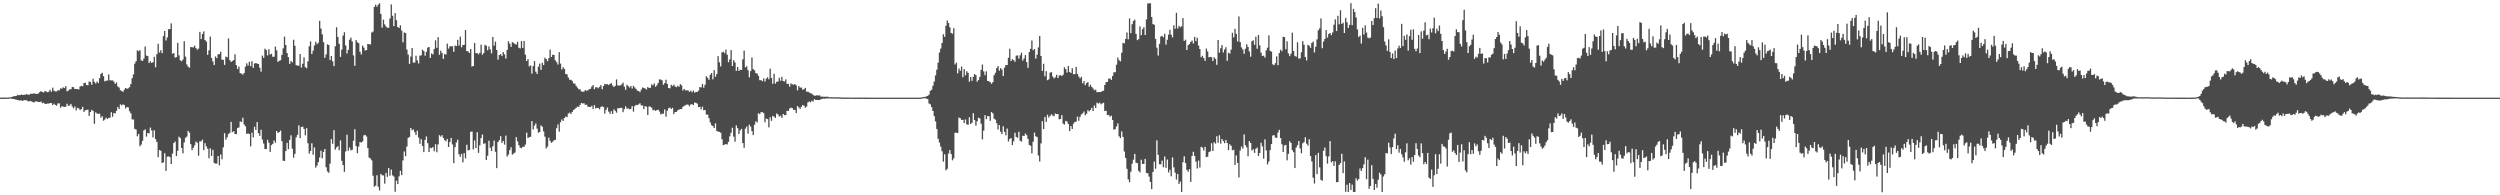<?xml version="1.0" encoding="UTF-8"?>
<svg xmlns="http://www.w3.org/2000/svg" width="1920" height="150">
  <path d="M0 74.988h1v1.000H0zM1 74.982h1v1.000H1zM2 74.973h1v1.000H2zM3 74.915h1v1.000H3zM4 74.909h1v1.000H4zM5 74.942h1v1.000H5zM6 74.871h1v1.000H6zM7 74.730h1v1.000H7zM8 74.685h1v1.012H8zM9 74.269h1v1.696H9zM10 74.001h1v1.996H10zM11 73.806h1v2.469H11zM12 73.685h1v2.862H12zM13 72.787h1v4.037H13zM14 73.197h1v3.906H14zM15 72.951h1v4.255H15zM16 72.570h1v4.547H16zM17 72.983h1v4.585H17zM18 72.744h1v4.073H18zM19 72.727h1v4.317H19zM20 72.304h1v4.726H20zM21 72.685h1v5.155H21zM22 72.780h1v5.043H22zM23 71.921h1v5.618H23zM24 72.105h1v5.900H24zM25 71.847h1v6.742H25zM26 71.711h1v6.836H26zM27 72.068h1v5.662H27zM28 72.127h1v5.945H28zM29 71.719h1v6.588H29zM30 70.741h1v7.665H30zM31 69.972h1v7.994H31zM32 70.669h1v8.585H32zM33 71.061h1v7.786H33zM34 69.773h1v10.001H34zM35 70.387h1v9.440H35zM36 70.812h1v8.707H36zM37 70.403h1v9.166H37zM38 68.918h1v10.187H38zM39 70.443h1v8.755H39zM40 67.332h1v13.381H40zM41 69.610h1v10.054H41zM42 70.250h1v10.355H42zM43 70.213h1v10.935H43zM44 69.288h1v10.190H44zM45 69.483h1v9.869H45zM46 67.881h1v14.883H46zM47 68.086h1v13.490H47zM48 67.056h1v14.863H48zM49 67.627h1v14.483H49zM50 66.133h1v15.827H50zM51 70.121h1v9.547H51zM52 69.490h1v11.765H52zM53 68.638h1v12.353H53zM54 68.516h1v11.259H54zM55 66.700h1v15.121H55zM56 67.015h1v16.249H56zM57 68.417h1v13.360H57zM58 68.350h1v16.490H58zM59 68.359h1v14.473H59zM60 68.736h1v14.537H60zM61 66.391h1v18.121H61zM62 65.932h1v17.855H62zM63 66.228h1v15.833H63zM64 63.811h1v22.091H64zM65 63.595h1v21.151H65zM66 65.356h1v19.043H66zM67 65.471h1v18.763H67zM68 62.568h1v26.412H68zM69 63.012h1v23.060H69zM70 65.122h1v19.183H70zM71 60.481h1v24.782H71zM72 62.851h1v32.219H72zM73 64.174h1v22.149H73zM74 62.608h1v24.547H74zM75 63.796h1v23.637H75zM76 59.989h1v27.333H76zM77 56.727h1v33.633H77zM78 55.860h1v33.398H78zM79 58.520h1v34.140H79zM80 62.481h1v29.382H80zM81 62.013h1v28.331H81zM82 61.847h1v29.571H82zM83 57.114h1v33.440H83zM84 61.648h1v28.705H84zM85 61.766h1v24.414H85zM86 61.747h1v27.886H86zM87 62.722h1v24.052H87zM88 64.452h1v22.678H88zM89 63.355h1v21.740H89zM90 66.376h1v15.852H90zM91 67.214h1v16.487H91zM92 69.264h1v10.850H92zM93 70.015h1v10.934H93zM94 70.512h1v9.616H94zM95 68.795h1v11.909H95zM96 67.607h1v15.661H96zM97 68.226h1v13.967H97zM98 67.768h1v14.706H98zM99 66.895h1v18.542H99zM100 64.579h1v22.520H100zM101 60.040h1v31.645H101zM102 57.159h1v34.650H102zM103 48.856h1v50.138H103zM104 47.019h1v52.440H104zM105 38.680h1v65.997H105zM106 39.358h1v63.486H106zM107 38.516h1v73.792H107zM108 46.399h1v64.598H108zM109 46.809h1v61.350H109zM110 44.946h1v55.267H110zM111 35.709h1v63.600H111zM112 42.711h1v62.191H112zM113 43.080h1v59.088H113zM114 48.415h1v54.057H114zM115 47.069h1v50.930H115zM116 48.345h1v51.855H116zM117 47.809h1v57.703H117zM118 43.633h1v56.398H118zM119 51.662h1v55.209H119zM120 41.602h1v67.391H120zM121 33.603h1v87.115H121zM122 40.361h1v74.888H122zM123 38.561h1v77.258H123zM124 40.816h1v84.414H124zM125 27.747h1v96.932H125zM126 23.803h1v93.847H126zM127 31.054h1v100.236H127zM128 28.786h1v91.547H128zM129 22.486h1v97.569H129zM130 22.256h1v98.439H130zM131 17.970h1v108.004H131zM132 41.262h1v76.719H132zM133 40.750h1v69.103H133zM134 44.248h1v64.476H134zM135 43.893h1v75.948H135zM136 32.864h1v82.913H136zM137 42.556h1v62.386H137zM138 46.351h1v59.740H138zM139 47.067h1v66.580H139zM140 45.737h1v72.088H140zM141 31.634h1v77.757H141zM142 43.457h1v62.368H142zM143 49.438h1v55.496H143zM144 51.145h1v49.423H144zM145 51.993h1v49.907H145zM146 36.140h1v74.536H146zM147 36.224h1v79.032H147zM148 36.411h1v77.097H148zM149 35.022h1v76.650H149zM150 36.909h1v71.866H150zM151 38.177h1v71.497H151zM152 37.312h1v82.273H152zM153 24.456h1v84.087H153zM154 29.993h1v78.554H154zM155 26.049h1v81.217H155zM156 24.128h1v91.201H156zM157 30.751h1v79.208H157zM158 31.898h1v80.550H158zM159 42.119h1v72.099H159zM160 38.643h1v82.892H160zM161 28.065h1v85.858H161zM162 44.448h1v75.337H162zM163 47.141h1v67.958H163zM164 49.996h1v75.073H164zM165 43.344h1v82.371H165zM166 44.643h1v81.021H166zM167 41.801h1v78.031H167zM168 41.540h1v85.456H168zM169 39.730h1v78.889H169zM170 45.780h1v76.547H170zM171 45.981h1v67.160H171zM172 49.806h1v52.515H172zM173 43.450h1v63.848H173zM174 44.042h1v61.357H174zM175 29.474h1v73.378H175zM176 46.188h1v55.836H176zM177 47.540h1v46.077H177zM178 46.908h1v54.639H178zM179 46.144h1v54.577H179zM180 41.739h1v61.099H180zM181 50.016h1v53.073H181zM182 52.897h1v45.464H182zM183 51.124h1v46.699H183zM184 56.148h1v37.099H184zM185 56.503h1v37.134H185zM186 57.365h1v33.070H186zM187 56.069h1v39.510H187zM188 51.210h1v45.820H188zM189 48.636h1v54.299H189zM190 50.387h1v52.029H190zM191 47.410h1v55.568H191zM192 50.800h1v61.636H192zM193 47.069h1v54.844H193zM194 52.161h1v53.358H194zM195 48.770h1v48.538H195zM196 48.442h1v51.423H196zM197 48.857h1v44.934H197zM198 49.159h1v53.137H198zM199 52.021h1v52.318H199zM200 55.042h1v44.573H200zM201 42.698h1v64.528H201zM202 44.328h1v65.929H202zM203 37.358h1v77.057H203zM204 38.448h1v76.058H204zM205 42.621h1v64.791H205zM206 37.826h1v71.757H206zM207 41.875h1v74.815H207zM208 41.264h1v70.139H208zM209 43.583h1v66.891H209zM210 43.561h1v64.313H210zM211 35.794h1v73.846H211zM212 38.682h1v61.945H212zM213 47.530h1v54.681H213zM214 46.655h1v54.751H214zM215 46.268h1v54.031H215zM216 42.139h1v66.291H216zM217 37.121h1v86.288H217zM218 28.133h1v95.529H218zM219 34.567h1v81.453H219zM220 40.750h1v68.903H220zM221 43.908h1v70.687H221zM222 49.032h1v58.430H222zM223 46.812h1v57.128H223zM224 47.901h1v66.267H224zM225 30.493h1v90.614H225zM226 35.178h1v82.974H226zM227 49.957h1v55.498H227zM228 50.443h1v53.102H228zM229 50.458h1v45.806H229zM230 41.511h1v64.551H230zM231 51.877h1v45.673H231zM232 48.992h1v48.310H232zM233 44.048h1v54.942H233zM234 51.534h1v52.417H234zM235 52.410h1v46.051H235zM236 47.102h1v62.928H236zM237 35.575h1v82.369H237zM238 31.797h1v84.172H238zM239 41.467h1v68.580H239zM240 38.900h1v79.957H240zM241 34.905h1v78.316H241zM242 32.077h1v96.622H242zM243 33.940h1v93.212H243zM244 32.745h1v91.769H244zM245 15.976h1v105.026H245zM246 21.906h1v93.815H246zM247 26.373h1v95.241H247zM248 32.389h1v84.302H248zM249 44.416h1v70.021H249zM250 41.730h1v86.727H250zM251 34.025h1v97.667H251zM252 34.537h1v98.178H252zM253 46.148h1v79.532H253zM254 42.977h1v63.875H254zM255 47.047h1v63.381H255zM256 50.768h1v49.211H256zM257 35.605h1v79.295H257zM258 20.954h1v92.226H258zM259 28.369h1v83.855H259zM260 33.643h1v81.759H260zM261 43.689h1v64.190H261zM262 38.081h1v85.430H262zM263 27.356h1v99.399H263zM264 24.710h1v107.288H264zM265 34.978h1v81.338H265zM266 41.024h1v62.429H266zM267 38.261h1v77.487H267zM268 30.497h1v82.860H268zM269 28.900h1v86.581H269zM270 31.809h1v83.247H270zM271 42.521h1v65.556H271zM272 50.536h1v48.703H272zM273 30.741h1v81.443H273zM274 32.480h1v85.159H274zM275 33.229h1v79.303H275zM276 39.753h1v69.293H276zM277 41.810h1v67.717H277zM278 35.027h1v73.542H278zM279 36.619h1v67.323H279zM280 38.813h1v64.762H280zM281 38.466h1v66.388H281zM282 33.815h1v79.932H282zM283 33.978h1v87.040H283zM284 34.120h1v87.659H284zM285 24.999h1v98.118H285zM286 24.212h1v110.742H286zM287 5.324h1v138.031H287zM288 3.643h1v138.926H288zM289 5.161h1v129.458H289zM290 3.621h1v139.801H290zM291 2.503h1v143.798H291zM292 10.702h1v122.878H292zM293 21.204h1v113.378H293zM294 15.123h1v119.621H294zM295 18.743h1v122.315H295zM296 20.304h1v112.479H296zM297 21.276h1v114.483H297zM298 21.309h1v107.789H298zM299 14.257h1v120.668H299zM300 3.391h1v126.884H300zM301 12.121h1v122.591H301zM302 20.028h1v115.564H302zM303 10.080h1v137.156H303zM304 15.564h1v123.180H304zM305 20.754h1v120.628H305zM306 21.515h1v113.962H306zM307 19.389h1v111.849H307zM308 23.466h1v111.039H308zM309 32.498h1v90.669H309zM310 24.923h1v91.403H310zM311 25.384h1v94.564H311zM312 38.008h1v74.505H312zM313 41.929h1v63.995H313zM314 49.064h1v56.045H314zM315 43.491h1v54.830H315zM316 36.855h1v63.192H316zM317 48.056h1v51.396H317zM318 48.097h1v53.426H318zM319 42.810h1v60.923H319zM320 46.407h1v53.950H320zM321 48.750h1v56.800H321zM322 42.739h1v67.710H322zM323 42.431h1v64.489H323zM324 38.152h1v73.871H324zM325 39.258h1v77.595H325zM326 42.751h1v64.735H326zM327 39.744h1v65.068H327zM328 36.536h1v73.450H328zM329 36.073h1v80.685H329zM330 44.457h1v69.006H330zM331 41.056h1v72.780H331zM332 41.774h1v71.121H332zM333 37.686h1v78.480H333zM334 30.984h1v79.807H334zM335 36.736h1v80.202H335zM336 28.543h1v82.373H336zM337 42.069h1v61.765H337zM338 38.936h1v65.975H338zM339 40.744h1v63.017H339zM340 45.206h1v60.795H340zM341 41.495h1v66.193H341zM342 42.002h1v66.531H342zM343 33.542h1v73.261H343zM344 37.325h1v75.592H344zM345 35.630h1v73.467H345zM346 35.482h1v70.475H346zM347 35.528h1v75.397H347zM348 39.771h1v85.534H348zM349 34.983h1v78.071H349zM350 35.363h1v74.069H350zM351 30.600h1v76.717H351zM352 34.944h1v83.517H352zM353 28.114h1v92.284H353zM354 36.298h1v81.861H354zM355 34.541h1v90.160H355zM356 34.405h1v83.188H356zM357 23.074h1v98.593H357zM358 39.268h1v71.907H358zM359 39.350h1v76.153H359zM360 40.701h1v74.443H360zM361 37.637h1v63.658H361zM362 51.102h1v49.844H362zM363 50.694h1v64.028H363zM364 32.986h1v74.885H364zM365 40.827h1v72.888H365zM366 40.816h1v60.706H366zM367 41.721h1v75.670H367zM368 40.548h1v71.031H368zM369 34.316h1v71.703H369zM370 42.044h1v61.270H370zM371 40.758h1v69.675H371zM372 34.438h1v75.621H372zM373 35.120h1v87.736H373zM374 38.579h1v81.023H374zM375 35.689h1v72.411H375zM376 37.909h1v75.538H376zM377 40.983h1v74.985H377zM378 28.386h1v83.926H378zM379 35.015h1v72.974H379zM380 31.935h1v84.625H380zM381 38.383h1v90.719H381zM382 45.833h1v63.234H382zM383 42.267h1v65.417H383zM384 41.547h1v63.035H384zM385 43.079h1v66.691H385zM386 39.996h1v68.201H386zM387 41.774h1v69.332H387zM388 44.949h1v59.173H388zM389 38.338h1v81.906H389zM390 31.667h1v87.031H390zM391 33.553h1v81.771H391zM392 35.979h1v77.134H392zM393 32.421h1v86.309H393zM394 32.944h1v84.985H394zM395 33.902h1v83.232H395zM396 34.146h1v71.156H396zM397 32.105h1v76.507H397zM398 36.672h1v74.779H398zM399 37.148h1v76.280H399zM400 31.561h1v82.310H400zM401 36.788h1v75.907H401zM402 31.415h1v81.310H402zM403 41.954h1v69.111H403zM404 46.850h1v55.039H404zM405 45.428h1v60.553H405zM406 50.971h1v54.375H406zM407 50.203h1v54.818H407zM408 56.561h1v36.418H408zM409 50.745h1v48.669H409zM410 46.973h1v49.487H410zM411 55.065h1v39.764H411zM412 56.717h1v42.029H412zM413 51.217h1v50.670H413zM414 48.844h1v52.514H414zM415 53.659h1v42.660H415zM416 48.161h1v49.205H416zM417 49.951h1v51.004H417zM418 44.308h1v60.659H418zM419 45.344h1v68.652H419zM420 47.053h1v65.552H420zM421 44.733h1v61.024H421zM422 38.165h1v70.026H422zM423 43.783h1v65.904H423zM424 41.984h1v66.861H424zM425 42.223h1v65.496H425zM426 46.326h1v61.108H426zM427 47.726h1v50.806H427zM428 49.585h1v46.013H428zM429 40.039h1v61.082H429zM430 48.870h1v45.043H430zM431 53.410h1v38.357H431zM432 51.653h1v41.219H432zM433 52.885h1v37.744H433zM434 56.770h1v32.755H434zM435 57.152h1v32.807H435zM436 59.519h1v27.655H436zM437 61.212h1v25.261H437zM438 61.270h1v26.328H438zM439 62.098h1v23.871H439zM440 63.977h1v20.577H440zM441 64.274h1v19.430H441zM442 65.954h1v16.821H442zM443 67.261h1v14.664H443zM444 68.547h1v13.504H444zM445 68.536h1v12.030H445zM446 70.172h1v8.918H446zM447 70.512h1v9.006H447zM448 70.309h1v8.969H448zM449 69.193h1v11.273H449zM450 69.738h1v10.642H450zM451 69.379h1v12.557H451zM452 68.516h1v13.614H452zM453 68.206h1v13.896H453zM454 66.537h1v14.695H454zM455 65.309h1v18.467H455zM456 68.518h1v12.286H456zM457 67.011h1v16.225H457zM458 67.072h1v15.707H458zM459 67.843h1v15.094H459zM460 66.736h1v17.207H460zM461 65.350h1v16.794H461zM462 68.552h1v13.072H462zM463 66.023h1v16.271H463zM464 64.388h1v22.877H464zM465 64.778h1v19.589H465zM466 64.633h1v17.959H466zM467 65.321h1v20.457H467zM468 64.428h1v23.021H468zM469 63.917h1v21.503H469zM470 65.657h1v21.837H470zM471 66.809h1v17.204H471zM472 65.892h1v19.260H472zM473 60.989h1v25.559H473zM474 65.546h1v17.593H474zM475 65.800h1v17.329H475zM476 65.545h1v17.297H476zM477 64.811h1v18.006H477zM478 63.460h1v22.709H478zM479 66.522h1v17.357H479zM480 68.936h1v12.722H480zM481 65.054h1v18.333H481zM482 66.168h1v17.037H482zM483 67.210h1v16.692H483zM484 66.025h1v17.659H484zM485 67.996h1v13.478H485zM486 65.876h1v19.816H486zM487 67.156h1v14.329H487zM488 68.293h1v12.270H488zM489 69.651h1v11.097H489zM490 69.909h1v10.255H490zM491 70.743h1v8.547H491zM492 68.840h1v12.089H492zM493 67.192h1v13.837H493zM494 67.558h1v16.256H494zM495 68.016h1v13.471H495zM496 68.729h1v13.224H496zM497 66.861h1v21.469H497zM498 67.510h1v14.278H498zM499 67.427h1v14.505H499zM500 64.811h1v17.950H500zM501 65.541h1v19.188H501zM502 63.987h1v20.371H502zM503 66.593h1v18.555H503zM504 65.467h1v19.100H504zM505 63.675h1v20.550H505zM506 60.926h1v24.734H506zM507 61.155h1v26.815H507zM508 61.684h1v25.583H508zM509 65.069h1v22.283H509zM510 63.847h1v20.200H510zM511 61.212h1v28.395H511zM512 64.422h1v20.599H512zM513 67.560h1v15.610H513zM514 67.816h1v14.828H514zM515 65.125h1v18.619H515zM516 66.103h1v16.737H516zM517 64.997h1v22.671H517zM518 66.382h1v19.658H518zM519 66.957h1v19.009H519zM520 65.903h1v18.856H520zM521 66.682h1v17.500H521zM522 64.590h1v19.202H522zM523 65.510h1v18.275H523zM524 69.452h1v12.581H524zM525 68.325h1v12.964H525zM526 69.435h1v11.359H526zM527 69.336h1v10.896H527zM528 69.465h1v10.964H528zM529 70.513h1v11.096H529zM530 69.627h1v10.555H530zM531 70.880h1v9.150H531zM532 69.508h1v11.256H532zM533 71.190h1v7.547H533zM534 70.538h1v8.481H534zM535 70.606h1v8.966H535zM536 69.603h1v12.691H536zM537 66.886h1v15.166H537zM538 67.107h1v16.936H538zM539 64.471h1v17.478H539zM540 67.364h1v17.345H540zM541 65.016h1v19.477H541zM542 58.583h1v29.388H542zM543 59.764h1v28.288H543zM544 61.335h1v29.462H544zM545 57.417h1v36.593H545zM546 56.059h1v40.080H546zM547 60.908h1v35.913H547zM548 53.841h1v44.484H548zM549 58.967h1v35.753H549zM550 56.889h1v43.609H550zM551 43.096h1v58.048H551zM552 47.866h1v53.420H552zM553 51.019h1v50.939H553zM554 40.239h1v66.723H554zM555 39.701h1v71.750H555zM556 40.845h1v70.195H556zM557 38.095h1v72.566H557zM558 42.047h1v68.888H558zM559 47.835h1v61.117H559zM560 45.575h1v59.140H560zM561 38.478h1v63.467H561zM562 50.676h1v47.423H562zM563 46.187h1v58.740H563zM564 47.921h1v60.865H564zM565 54.429h1v41.938H565zM566 51.408h1v46.938H566zM567 54.470h1v48.451H567zM568 53.496h1v46.593H568zM569 53.779h1v45.179H569zM570 45.561h1v64.325H570zM571 38.803h1v74.699H571zM572 51.748h1v47.059H572zM573 50.954h1v46.197H573zM574 53.915h1v48.720H574zM575 59.321h1v36.436H575zM576 54.618h1v42.600H576zM577 44.149h1v56.663H577zM578 53.074h1v50.707H578zM579 54.031h1v41.752H579zM580 56.172h1v36.993H580zM581 56.478h1v37.632H581zM582 58.264h1v28.654H582zM583 61.590h1v26.118H583zM584 61.531h1v24.663H584zM585 62.346h1v23.766H585zM586 60.229h1v26.660H586zM587 62.643h1v31.251H587zM588 60.387h1v30.715H588zM589 59.332h1v32.177H589zM590 60.878h1v36.978H590zM591 52.673h1v37.370H591zM592 59.790h1v32.963H592zM593 64.365h1v24.696H593zM594 56.636h1v32.986H594zM595 64.209h1v26.372H595zM596 62.820h1v24.398H596zM597 62.596h1v25.291H597zM598 59.723h1v29.799H598zM599 62.009h1v26.915H599zM600 59.026h1v31.528H600zM601 62.275h1v25.286H601zM602 62.618h1v25.826H602zM603 60.925h1v27.518H603zM604 64.456h1v20.651H604zM605 64.342h1v20.874H605zM606 66.577h1v16.748H606zM607 64.065h1v18.604H607zM608 64.771h1v18.272H608zM609 65.059h1v19.390H609zM610 64.551h1v19.843H610zM611 65.575h1v21.319H611zM612 69.381h1v12.087H612zM613 66.115h1v16.436H613zM614 67.348h1v16.241H614zM615 67.178h1v14.785H615zM616 68.937h1v11.726H616zM617 68.487h1v12.654H617zM618 67.469h1v15.201H618zM619 70.385h1v11.453H619zM620 70.451h1v8.213H620zM621 70.997h1v6.936H621zM622 71.626h1v6.959H622zM623 71.952h1v5.427H623zM624 72.857h1v5.101H624zM625 73.577h1v2.628H625zM626 73.421h1v3.361H626zM627 73.095h1v3.655H627zM628 73.412h1v3.449H628zM629 73.216h1v3.520H629zM630 74.262h1v1.993H630zM631 74.145h1v1.705H631zM632 74.337h1v1.377H632zM633 74.271h1v1.547H633zM634 74.333h1v1.286H634zM635 74.182h1v1.415H635zM636 74.584h1v1.000H636zM637 74.642h1v1.000H637zM638 74.649h1v1.000H638zM639 74.647h1v1.000H639zM640 74.743h1v1.000H640zM641 74.651h1v1.000H641zM642 74.764h1v1.000H642zM643 74.775h1v1.000H643zM644 74.725h1v1.000H644zM645 74.825h1v1.000H645zM646 74.856h1v1.000H646zM647 74.908h1v1.000H647zM648 74.928h1v1.000H648zM649 74.918h1v1.000H649zM650 74.923h1v1.000H650zM651 74.900h1v1.000H651zM652 74.931h1v1.000H652zM653 74.952h1v1.000H653zM654 74.947h1v1.000H654zM655 74.939h1v1.000H655zM656 74.961h1v1.000H656zM657 74.956h1v1.000H657zM658 74.947h1v1.000H658zM659 74.959h1v1.000H659zM660 74.973h1v1.000H660zM661 74.971h1v1.000H661zM662 74.956h1v1.000H662zM663 74.972h1v1.000H663zM664 74.979h1v1.000H664zM665 74.970h1v1.000H665zM666 74.978h1v1.000H666zM667 74.980h1v1.000H667zM668 74.984h1v1.000H668zM669 74.989h1v1.000H669zM670 74.986h1v1.000H670zM671 74.988h1v1.000H671zM672 74.994h1v1.000H672zM673 74.989h1v1.000H673zM674 74.984h1v1.000H674zM675 74.993h1v1.000H675zM676 74.988h1v1.000H676zM677 74.993h1v1.000H677zM678 74.994h1v1.000H678zM679 74.994h1v1.000H679zM680 74.995h1v1.000H680zM681 74.991h1v1.000H681zM682 74.994h1v1.000H682zM683 74.996h1v1.000H683zM684 74.995h1v1.000H684zM685 74.996h1v1.000H685zM686 74.995h1v1.000H686zM687 74.997h1v1.000H687zM688 74.997h1v1.000H688zM689 74.996h1v1.000H689zM690 74.998h1v1.000H690zM691 74.997h1v1.000H691zM692 74.997h1v1.000H692zM693 74.998h1v1.000H693zM694 74.998h1v1.000H694zM695 74.998h1v1.000H695zM696 74.998h1v1.000H696zM697 74.999h1v1.000H697zM698 74.999h1v1.000H698zM699 74.999h1v1.000H699zM700 74.999h1v1.000H700zM701 74.999h1v1.000H701zM702 74.999h1v1.000H702zM703 74.998h1v1.000H703zM704 74.999h1v1.000H704zM705 74.999h1v1.000H705zM706 75.000h1v1.000H706zM707 74.953h1v1.000H707zM708 74.522h1v1.000H708zM709 74.551h1v1.000H709zM710 74.370h1v1.000H710zM711 74.007h1v1.749H711zM712 73.649h1v2.429H712zM713 72.648h1v6.817H713zM714 69.774h1v10.362H714zM715 68.898h1v13.374H715zM716 65.841h1v19.431H716zM717 62.614h1v26.594H717zM718 57.922h1v35.308H718zM719 53.497h1v45.622H719zM720 48.124h1v58.426H720zM721 40.348h1v69.095H721zM722 37.280h1v75.345H722zM723 33.009h1v83.180H723zM724 26.322h1v97.832H724zM725 28.283h1v90.237H725zM726 19.834h1v110.971H726zM727 15.795h1v113.855H727zM728 17.648h1v100.284H728zM729 21.006h1v94.247H729zM730 25.272h1v93.066H730zM731 25.930h1v97.193H731zM732 21.671h1v99.914H732zM733 49.508h1v52.454H733zM734 48.062h1v53.809H734zM735 56.300h1v45.893H735zM736 52.626h1v37.683H736zM737 54.398h1v36.354H737zM738 51.067h1v41.117H738zM739 59.331h1v32.634H739zM740 53.072h1v41.420H740zM741 57.866h1v33.863H741zM742 54.738h1v40.726H742zM743 55.976h1v39.926H743zM744 62.746h1v27.323H744zM745 59.073h1v36.143H745zM746 62.030h1v32.161H746zM747 58.967h1v27.982H747zM748 56.848h1v35.405H748zM749 57.795h1v38.701H749zM750 62.784h1v30.374H750zM751 61.434h1v28.983H751zM752 59.063h1v31.887H752zM753 53.650h1v41.389H753zM754 49.539h1v57.524H754zM755 54.847h1v45.460H755zM756 57.761h1v30.662H756zM757 54.793h1v36.718H757zM758 62.113h1v27.066H758zM759 62.413h1v26.848H759zM760 63.150h1v29.689H760zM761 64.368h1v21.685H761zM762 63.135h1v23.882H762zM763 57.684h1v33.455H763zM764 55.922h1v36.029H764zM765 52.347h1v42.321H765zM766 50.813h1v48.602H766zM767 54.203h1v41.839H767zM768 52.327h1v48.785H768zM769 53.478h1v49.547H769zM770 58.409h1v38.576H770zM771 51.981h1v49.268H771zM772 49.935h1v54.021H772zM773 49.981h1v48.759H773zM774 44.321h1v64.310H774zM775 37.415h1v69.313H775zM776 46.864h1v59.159H776zM777 45.469h1v65.868H777zM778 46.160h1v62.358H778zM779 47.405h1v54.533H779zM780 42.716h1v62.466H780zM781 42.523h1v63.303H781zM782 44.993h1v56.222H782zM783 42.444h1v65.645H783zM784 40.437h1v68.281H784zM785 46.526h1v57.717H785zM786 44.921h1v59.503H786zM787 42.285h1v60.210H787zM788 47.689h1v56.079H788zM789 52.130h1v54.498H789zM790 39.972h1v71.315H790zM791 37.501h1v74.444H791zM792 31.073h1v86.713H792zM793 38.534h1v70.247H793zM794 37.621h1v64.243H794zM795 45.001h1v59.642H795zM796 41.984h1v63.342H796zM797 36.413h1v83.050H797zM798 27.643h1v96.358H798zM799 42.941h1v67.172H799zM800 54.480h1v38.590H800zM801 48.953h1v50.134H801zM802 58.577h1v31.222H802zM803 54.683h1v38.960H803zM804 61.614h1v26.489H804zM805 60.945h1v29.351H805zM806 55.801h1v33.257H806zM807 55.385h1v32.363H807zM808 58.708h1v30.009H808zM809 60.198h1v29.095H809zM810 59.367h1v27.806H810zM811 57.372h1v30.252H811zM812 59.966h1v27.654H812zM813 58.009h1v33.618H813zM814 57.717h1v33.613H814zM815 58.426h1v29.981H815zM816 57.413h1v37.570H816zM817 51.685h1v44.016H817zM818 53.083h1v39.814H818zM819 55.718h1v37.688H819zM820 50.731h1v44.570H820zM821 55.263h1v45.466H821zM822 56.071h1v40.730H822zM823 52.355h1v46.733H823zM824 56.962h1v38.038H824zM825 56.911h1v36.770H825zM826 51.353h1v41.995H826zM827 56.776h1v32.791H827zM828 58.761h1v33.960H828zM829 60.155h1v29.577H829zM830 58.977h1v28.910H830zM831 63.992h1v23.114H831zM832 62.248h1v23.392H832zM833 65.380h1v23.132H833zM834 63.775h1v23.597H834zM835 63.004h1v21.637H835zM836 66.602h1v19.020H836zM837 65.038h1v19.423H837zM838 66.786h1v16.000H838zM839 67.923h1v17.371H839zM840 69.307h1v11.710H840zM841 68.836h1v14.084H841zM842 70.812h1v8.046H842zM843 70.707h1v8.889H843zM844 70.714h1v8.118H844zM845 70.643h1v9.497H845zM846 70.000h1v9.424H846zM847 69.631h1v9.252H847zM848 65.256h1v20.052H848zM849 63.071h1v22.034H849zM850 62.890h1v25.520H850zM851 60.425h1v27.784H851zM852 60.231h1v29.412H852zM853 61.360h1v27.467H853zM854 58.295h1v33.813H854zM855 55.545h1v44.088H855zM856 55.429h1v43.670H856zM857 49.702h1v47.440H857zM858 44.167h1v50.627H858zM859 46.218h1v58.465H859zM860 47.166h1v58.928H860zM861 40.520h1v60.396H861zM862 32.882h1v72.266H862zM863 33.276h1v83.113H863zM864 29.932h1v91.294H864zM865 24.951h1v104.677H865zM866 30.228h1v107.548H866zM867 14.184h1v125.820H867zM868 25.441h1v106.445H868zM869 18.605h1v107.095H869zM870 16.132h1v106.522H870zM871 15.116h1v103.106H871zM872 26.000h1v98.955H872zM873 30.817h1v94.538H873zM874 30.052h1v101.194H874zM875 20.230h1v112.148H875zM876 26.960h1v95.701H876zM877 22.448h1v103.520H877zM878 20.906h1v104.886H878zM879 26.878h1v95.207H879zM880 14.909h1v117.895H880zM881 2.646h1v130.477H881zM882 2.569h1v133.036H882zM883 2.533h1v137.239H883zM884 13.063h1v132.184H884zM885 18.493h1v113.593H885zM886 19.044h1v105.010H886zM887 29.883h1v99.693H887zM888 36.596h1v71.191H888zM889 42.640h1v76.329H889zM890 33.692h1v92.469H890zM891 28.107h1v98.117H891zM892 27.494h1v95.918H892zM893 28.607h1v99.858H893zM894 25.928h1v94.244H894zM895 34.264h1v94.628H895zM896 30.541h1v91.982H896zM897 26.564h1v105.908H897zM898 22.923h1v107.440H898zM899 26.659h1v108.762H899zM900 28.726h1v92.216H900zM901 19.426h1v109.075H901zM902 22.044h1v110.515H902zM903 9.853h1v128.034H903zM904 21.915h1v111.675H904zM905 19.881h1v121.365H905zM906 20.949h1v118.512H906zM907 20.241h1v127.178H907zM908 13.863h1v110.683H908zM909 31.424h1v88.662H909zM910 30.451h1v94.801H910zM911 38.389h1v92.024H911zM912 34.782h1v97.165H912zM913 33.812h1v96.124H913zM914 32.211h1v107.536H914zM915 31.137h1v88.713H915zM916 33.392h1v83.174H916zM917 28.271h1v91.510H917zM918 31.645h1v92.509H918zM919 28.959h1v100.438H919zM920 34.949h1v88.367H920zM921 37.659h1v91.006H921zM922 43.946h1v68.841H922zM923 42.861h1v70.487H923zM924 44.608h1v70.997H924zM925 46.724h1v66.103H925zM926 37.292h1v83.420H926zM927 39.504h1v80.816H927zM928 44.055h1v72.781H928zM929 43.699h1v72.509H929zM930 43.935h1v66.083H930zM931 46.863h1v69.140H931zM932 44.003h1v65.259H932zM933 45.197h1v65.091H933zM934 49.749h1v54.926H934zM935 30.652h1v78.964H935zM936 40.450h1v63.428H936zM937 37.046h1v73.314H937zM938 34.624h1v72.118H938zM939 40.358h1v68.044H939zM940 38.006h1v71.950H940zM941 36.242h1v71.203H941zM942 46.677h1v63.136H942zM943 40.499h1v74.819H943zM944 41.238h1v69.574H944zM945 38.135h1v73.913H945zM946 25.174h1v90.233H946zM947 28.741h1v86.280H947zM948 22.120h1v104.546H948zM949 26.049h1v93.325H949zM950 31.915h1v93.235H950zM951 12.621h1v123.686H951zM952 32.367h1v83.260H952zM953 36.476h1v76.056H953zM954 38.035h1v76.095H954zM955 41.329h1v61.873H955zM956 37.412h1v74.085H956zM957 34.051h1v79.087H957zM958 36.016h1v84.005H958zM959 39.526h1v68.865H959zM960 43.511h1v66.277H960zM961 31.631h1v83.955H961zM962 30.999h1v83.573H962zM963 34.420h1v82.993H963zM964 28.229h1v86.027H964zM965 37.439h1v75.940H965zM966 26.893h1v92.863H966zM967 34.794h1v82.691H967zM968 40.406h1v69.262H968zM969 42.964h1v69.417H969zM970 42.739h1v79.104H970zM971 44.197h1v62.823H971zM972 38.664h1v76.880H972zM973 36.617h1v89.668H973zM974 27.190h1v96.889H974zM975 39.068h1v76.226H975zM976 39.701h1v70.931H976zM977 49.403h1v54.665H977zM978 50.054h1v53.746H978zM979 48.476h1v57.122H979zM980 43.309h1v62.607H980zM981 50.048h1v51.770H981zM982 40.761h1v58.964H982zM983 38.132h1v67.892H983zM984 39.351h1v71.446H984zM985 28.227h1v88.510H985zM986 28.540h1v83.201H986zM987 37.823h1v73.457H987zM988 31.753h1v91.370H988zM989 41.008h1v77.151H989zM990 43.100h1v65.392H990zM991 41.211h1v68.567H991zM992 25.103h1v90.263H992zM993 39.182h1v77.708H993zM994 42.891h1v86.170H994zM995 43.579h1v69.730H995zM996 32.524h1v79.000H996zM997 45.016h1v63.258H997zM998 44.810h1v69.145H998zM999 40.077h1v77.693H999zM1000 31.595h1v78.462H1000zM1001 34.431h1v74.740H1001zM1002 43.798h1v61.637H1002zM1003 46.401h1v63.930H1003zM1004 34.452h1v77.410H1004zM1005 35.105h1v71.875H1005zM1006 36.724h1v83.072H1006zM1007 32.948h1v90.997H1007zM1008 31.920h1v104.553H1008zM1009 40.283h1v100.674H1009zM1010 35.838h1v83.290H1010zM1011 30.263h1v103.423H1011zM1012 23.254h1v94.142H1012zM1013 21.797h1v106.714H1013zM1014 14.168h1v123.905H1014zM1015 36.997h1v101.821H1015zM1016 31.876h1v83.915H1016zM1017 29.937h1v83.376H1017zM1018 23.077h1v96.908H1018zM1019 28.895h1v96.761H1019zM1020 26.129h1v93.997H1020zM1021 25.310h1v83.083H1021zM1022 27.056h1v97.614H1022zM1023 24.912h1v98.912H1023zM1024 18.986h1v108.380H1024zM1025 14.886h1v109.019H1025zM1026 23.870h1v116.061H1026zM1027 12.142h1v127.641H1027zM1028 18.710h1v107.944H1028zM1029 7.866h1v117.444H1029zM1030 18.398h1v99.724H1030zM1031 17.389h1v115.554H1031zM1032 25.343h1v98.634H1032zM1033 13.735h1v133.624H1033zM1034 17.086h1v124.804H1034zM1035 21.478h1v125.973H1035zM1036 19.091h1v121.514H1036zM1037 2.476h1v143.427H1037zM1038 19.366h1v122.389H1038zM1039 6.835h1v140.565H1039zM1040 9.252h1v138.185H1040zM1041 13.425h1v123.512H1041zM1042 22.594h1v116.106H1042zM1043 28.422h1v109.076H1043zM1044 27.309h1v102.059H1044zM1045 33.452h1v97.921H1045zM1046 21.419h1v107.685H1046zM1047 26.537h1v99.721H1047zM1048 19.484h1v101.303H1048zM1049 24.996h1v112.652H1049zM1050 28.818h1v93.813H1050zM1051 29.446h1v115.588H1051zM1052 28.837h1v114.022H1052zM1053 16.130h1v110.745H1053zM1054 19.276h1v118.052H1054zM1055 13.932h1v131.992H1055zM1056 6.273h1v135.004H1056zM1057 13.794h1v130.405H1057zM1058 2.747h1v135.275H1058zM1059 14.150h1v118.511H1059zM1060 8.082h1v125.972H1060zM1061 12.467h1v134.978H1061zM1062 20.831h1v114.742H1062zM1063 31.920h1v101.860H1063zM1064 34.847h1v82.694H1064zM1065 39.052h1v78.791H1065zM1066 30.192h1v79.355H1066zM1067 39.857h1v73.394H1067zM1068 44.643h1v73.662H1068zM1069 41.005h1v71.972H1069zM1070 45.425h1v60.864H1070zM1071 38.803h1v63.854H1071zM1072 44.601h1v69.923H1072zM1073 37.210h1v74.372H1073zM1074 35.066h1v82.132H1074zM1075 36.822h1v77.548H1075zM1076 18.315h1v100.139H1076zM1077 35.381h1v85.520H1077zM1078 27.484h1v96.737H1078zM1079 30.576h1v86.431H1079zM1080 26.444h1v83.648H1080zM1081 38.841h1v84.316H1081zM1082 27.772h1v93.818H1082zM1083 22.849h1v103.546H1083zM1084 30.576h1v90.026H1084zM1085 22.556h1v101.640H1085zM1086 37.480h1v81.559H1086zM1087 39.299h1v70.695H1087zM1088 37.299h1v77.080H1088zM1089 26.862h1v92.567H1089zM1090 40.793h1v79.916H1090zM1091 24.083h1v86.022H1091zM1092 29.734h1v87.892H1092zM1093 23.509h1v102.635H1093zM1094 17.116h1v107.233H1094zM1095 27.121h1v98.789H1095zM1096 26.698h1v90.749H1096zM1097 30.114h1v106.328H1097zM1098 21.983h1v115.381H1098zM1099 24.920h1v105.349H1099zM1100 21.718h1v121.780H1100zM1101 13.547h1v121.034H1101zM1102 25.584h1v92.848H1102zM1103 22.032h1v111.636H1103zM1104 23.933h1v105.677H1104zM1105 19.557h1v98.896H1105zM1106 25.943h1v99.702H1106zM1107 31.477h1v79.039H1107zM1108 38.485h1v73.948H1108zM1109 41.413h1v71.236H1109zM1110 39.578h1v74.464H1110zM1111 37.488h1v90.419H1111zM1112 45.892h1v61.447H1112zM1113 43.790h1v58.594H1113zM1114 39.273h1v62.590H1114zM1115 38.892h1v77.668H1115zM1116 39.593h1v75.888H1116zM1117 27.714h1v89.861H1117zM1118 22.529h1v96.504H1118zM1119 24.656h1v86.671H1119zM1120 24.720h1v99.669H1120zM1121 33.668h1v83.540H1121zM1122 35.668h1v75.112H1122zM1123 15.460h1v108.540H1123zM1124 7.491h1v107.946H1124zM1125 23.339h1v107.504H1125zM1126 32.418h1v99.983H1126zM1127 40.698h1v77.665H1127zM1128 35.508h1v73.723H1128zM1129 34.443h1v83.991H1129zM1130 30.432h1v84.743H1130zM1131 26.606h1v91.460H1131zM1132 45.211h1v64.899H1132zM1133 43.502h1v68.827H1133zM1134 44.200h1v66.700H1134zM1135 41.341h1v74.824H1135zM1136 36.773h1v82.114H1136zM1137 41.339h1v74.484H1137zM1138 41.063h1v66.456H1138zM1139 48.779h1v59.160H1139zM1140 44.630h1v59.699H1140zM1141 44.684h1v61.149H1141zM1142 47.981h1v62.027H1142zM1143 44.100h1v69.612H1143zM1144 44.138h1v62.627H1144zM1145 42.035h1v65.601H1145zM1146 41.209h1v64.578H1146zM1147 36.995h1v74.059H1147zM1148 29.966h1v82.879H1148zM1149 28.397h1v99.159H1149zM1150 24.608h1v97.095H1150zM1151 26.743h1v96.205H1151zM1152 32.636h1v84.313H1152zM1153 34.094h1v83.984H1153zM1154 45.604h1v58.710H1154zM1155 41.381h1v72.681H1155zM1156 45.296h1v59.962H1156zM1157 41.112h1v65.436H1157zM1158 38.445h1v71.445H1158zM1159 31.499h1v78.008H1159zM1160 34.198h1v81.789H1160zM1161 37.650h1v81.763H1161zM1162 40.822h1v71.819H1162zM1163 36.665h1v81.196H1163zM1164 16.284h1v111.311H1164zM1165 25.361h1v90.580H1165zM1166 28.230h1v81.699H1166zM1167 20.204h1v96.950H1167zM1168 32.761h1v78.830H1168zM1169 33.331h1v93.575H1169zM1170 34.914h1v81.361H1170zM1171 28.676h1v89.057H1171zM1172 23.115h1v93.081H1172zM1173 27.815h1v90.391H1173zM1174 37.352h1v69.622H1174zM1175 48.133h1v64.757H1175zM1176 46.073h1v56.415H1176zM1177 51.105h1v53.201H1177zM1178 51.874h1v53.773H1178zM1179 48.372h1v62.060H1179zM1180 34.987h1v69.693H1180zM1181 34.748h1v70.310H1181zM1182 42.782h1v67.352H1182zM1183 50.389h1v62.110H1183zM1184 46.435h1v67.724H1184zM1185 47.475h1v65.912H1185zM1186 45.844h1v65.952H1186zM1187 44.319h1v64.906H1187zM1188 35.990h1v71.743H1188zM1189 33.592h1v64.981H1189zM1190 41.497h1v53.276H1190zM1191 42.011h1v59.515H1191zM1192 42.481h1v58.877H1192zM1193 53.238h1v41.181H1193zM1194 57.970h1v32.077H1194zM1195 58.151h1v32.880H1195zM1196 61.266h1v25.827H1196zM1197 62.579h1v26.526H1197zM1198 65.132h1v23.568H1198zM1199 60.567h1v26.554H1199zM1200 62.119h1v29.168H1200zM1201 60.158h1v27.407H1201zM1202 59.779h1v30.430H1202zM1203 61.704h1v31.757H1203zM1204 55.382h1v38.779H1204zM1205 56.971h1v36.098H1205zM1206 59.915h1v31.732H1206zM1207 53.914h1v41.038H1207zM1208 51.586h1v45.846H1208zM1209 53.950h1v40.169H1209zM1210 49.535h1v48.568H1210zM1211 44.686h1v53.914H1211zM1212 44.329h1v60.886H1212zM1213 44.937h1v59.309H1213zM1214 42.696h1v59.147H1214zM1215 37.447h1v68.815H1215zM1216 36.711h1v76.216H1216zM1217 26.021h1v79.979H1217zM1218 40.487h1v80.166H1218zM1219 43.010h1v67.812H1219zM1220 36.223h1v76.091H1220zM1221 42.105h1v67.495H1221zM1222 37.245h1v66.205H1222zM1223 31.661h1v79.573H1223zM1224 26.526h1v92.364H1224zM1225 28.057h1v94.257H1225zM1226 28.331h1v92.289H1226zM1227 38.136h1v79.390H1227zM1228 27.650h1v96.522H1228zM1229 23.339h1v100.862H1229zM1230 39.847h1v86.548H1230zM1231 22.625h1v88.645H1231zM1232 39.277h1v75.851H1232zM1233 47.111h1v60.596H1233zM1234 39.425h1v71.341H1234zM1235 41.666h1v68.905H1235zM1236 38.782h1v70.055H1236zM1237 38.331h1v78.678H1237zM1238 25.368h1v97.626H1238zM1239 35.275h1v96.600H1239zM1240 37.906h1v80.503H1240zM1241 27.197h1v99.895H1241zM1242 19.954h1v101.861H1242zM1243 35.447h1v80.332H1243zM1244 30.804h1v88.015H1244zM1245 25.670h1v95.877H1245zM1246 25.411h1v96.477H1246zM1247 35.586h1v84.049H1247zM1248 37.257h1v74.989H1248zM1249 29.861h1v87.955H1249zM1250 31.543h1v85.230H1250zM1251 32.960h1v84.111H1251zM1252 38.179h1v87.144H1252zM1253 38.238h1v75.957H1253zM1254 29.076h1v95.490H1254zM1255 30.639h1v105.110H1255zM1256 35.516h1v79.086H1256zM1257 29.782h1v92.409H1257zM1258 33.123h1v85.971H1258zM1259 17.016h1v111.966H1259zM1260 17.565h1v106.809H1260zM1261 29.895h1v85.460H1261zM1262 32.489h1v88.897H1262zM1263 32.026h1v88.951H1263zM1264 38.654h1v81.526H1264zM1265 37.100h1v93.639H1265zM1266 22.130h1v101.605H1266zM1267 33.390h1v90.134H1267zM1268 35.527h1v81.916H1268zM1269 27.885h1v94.709H1269zM1270 36.605h1v84.819H1270zM1271 36.612h1v75.905H1271zM1272 32.655h1v78.522H1272zM1273 33.568h1v75.396H1273zM1274 30.218h1v78.011H1274zM1275 19.486h1v100.460H1275zM1276 36.239h1v83.193H1276zM1277 36.961h1v73.901H1277zM1278 30.082h1v84.943H1278zM1279 24.839h1v93.597H1279zM1280 22.160h1v84.870H1280zM1281 30.703h1v91.481H1281zM1282 26.533h1v90.753H1282zM1283 34.059h1v80.605H1283zM1284 34.910h1v77.045H1284zM1285 44.482h1v60.211H1285zM1286 45.636h1v55.635H1286zM1287 34.528h1v72.133H1287zM1288 43.856h1v59.468H1288zM1289 48.536h1v54.565H1289zM1290 41.336h1v59.629H1290zM1291 39.729h1v65.983H1291zM1292 18.420h1v98.917H1292zM1293 17.490h1v113.741H1293zM1294 27.315h1v98.324H1294zM1295 25.999h1v98.952H1295zM1296 25.829h1v95.826H1296zM1297 26.953h1v101.332H1297zM1298 17.785h1v127.480H1298zM1299 23.376h1v109.382H1299zM1300 24.831h1v99.771H1300zM1301 27.043h1v96.742H1301zM1302 29.246h1v95.664H1302zM1303 28.116h1v104.942H1303zM1304 33.897h1v95.511H1304zM1305 34.771h1v76.101H1305zM1306 28.292h1v80.196H1306zM1307 38.199h1v79.656H1307zM1308 27.984h1v100.399H1308zM1309 28.085h1v93.708H1309zM1310 28.787h1v95.453H1310zM1311 27.362h1v88.726H1311zM1312 30.898h1v98.810H1312zM1313 43.769h1v78.414H1313zM1314 41.851h1v76.992H1314zM1315 34.598h1v95.852H1315zM1316 32.816h1v94.505H1316zM1317 29.268h1v97.483H1317zM1318 38.918h1v89.887H1318zM1319 33.554h1v82.197H1319zM1320 39.391h1v80.032H1320zM1321 27.475h1v99.944H1321zM1322 24.611h1v102.897H1322zM1323 27.830h1v89.367H1323zM1324 25.802h1v99.233H1324zM1325 26.459h1v98.332H1325zM1326 25.865h1v93.635H1326zM1327 29.195h1v87.191H1327zM1328 39.397h1v74.648H1328zM1329 39.579h1v64.636H1329zM1330 47.040h1v57.697H1330zM1331 48.739h1v49.681H1331zM1332 35.487h1v66.535H1332zM1333 49.089h1v50.248H1333zM1334 50.578h1v53.260H1334zM1335 47.288h1v54.542H1335zM1336 43.850h1v58.780H1336zM1337 48.133h1v51.197H1337zM1338 44.547h1v65.406H1338zM1339 40.449h1v67.493H1339zM1340 38.848h1v72.117H1340zM1341 30.650h1v87.377H1341zM1342 32.921h1v87.256H1342zM1343 34.112h1v75.267H1343zM1344 34.859h1v83.232H1344zM1345 30.804h1v88.697H1345zM1346 35.594h1v78.534H1346zM1347 37.533h1v72.257H1347zM1348 41.074h1v69.406H1348zM1349 42.569h1v57.323H1349zM1350 36.360h1v65.761H1350zM1351 38.492h1v70.126H1351zM1352 46.177h1v53.415H1352zM1353 32.569h1v73.846H1353zM1354 44.401h1v59.995H1354zM1355 34.312h1v74.396H1355zM1356 41.111h1v80.600H1356zM1357 39.295h1v73.724H1357zM1358 38.886h1v69.189H1358zM1359 38.159h1v83.826H1359zM1360 43.058h1v71.446H1360zM1361 39.812h1v66.042H1361zM1362 36.925h1v72.924H1362zM1363 48.473h1v57.973H1363zM1364 48.524h1v48.718H1364zM1365 53.034h1v45.946H1365zM1366 55.206h1v45.322H1366zM1367 60.616h1v27.799H1367zM1368 56.810h1v36.707H1368zM1369 60.047h1v28.540H1369zM1370 58.197h1v32.826H1370zM1371 62.772h1v25.644H1371zM1372 62.080h1v25.816H1372zM1373 62.014h1v26.564H1373zM1374 58.953h1v33.179H1374zM1375 59.781h1v29.376H1375zM1376 61.036h1v28.889H1376zM1377 56.385h1v38.883H1377zM1378 50.923h1v51.246H1378zM1379 43.783h1v69.178H1379zM1380 34.181h1v68.730H1380zM1381 40.699h1v69.093H1381zM1382 37.548h1v79.679H1382zM1383 26.622h1v91.510H1383zM1384 36.272h1v81.329H1384zM1385 38.786h1v82.024H1385zM1386 46.444h1v66.069H1386zM1387 39.196h1v74.685H1387zM1388 27.141h1v91.092H1388zM1389 38.552h1v77.183H1389zM1390 41.517h1v69.778H1390zM1391 46.152h1v67.267H1391zM1392 36.825h1v76.941H1392zM1393 34.950h1v74.107H1393zM1394 35.404h1v80.765H1394zM1395 35.597h1v81.503H1395zM1396 36.995h1v73.815H1396zM1397 40.745h1v72.442H1397zM1398 30.778h1v82.884H1398zM1399 31.941h1v80.538H1399zM1400 34.577h1v80.439H1400zM1401 36.721h1v86.199H1401zM1402 40.726h1v83.962H1402zM1403 30.045h1v93.614H1403zM1404 34.972h1v102.922H1404zM1405 38.228h1v79.785H1405zM1406 25.036h1v95.271H1406zM1407 29.222h1v99.219H1407zM1408 23.610h1v112.404H1408zM1409 34.287h1v83.832H1409zM1410 25.211h1v117.540H1410zM1411 18.389h1v114.632H1411zM1412 25.434h1v97.105H1412zM1413 30.993h1v87.771H1413zM1414 28.987h1v100.360H1414zM1415 26.004h1v93.940H1415zM1416 30.549h1v95.010H1416zM1417 33.610h1v87.070H1417zM1418 18.177h1v106.047H1418zM1419 31.247h1v76.294H1419zM1420 34.338h1v78.360H1420zM1421 16.013h1v109.957H1421zM1422 13.927h1v112.739H1422zM1423 20.072h1v111.027H1423zM1424 13.737h1v124.824H1424zM1425 11.430h1v103.677H1425zM1426 30.262h1v91.314H1426zM1427 23.397h1v103.076H1427zM1428 27.791h1v103.881H1428zM1429 36.300h1v77.062H1429zM1430 28.795h1v88.295H1430zM1431 21.439h1v92.929H1431zM1432 15.857h1v102.707H1432zM1433 29.399h1v84.291H1433zM1434 19.799h1v107.458H1434zM1435 13.154h1v111.254H1435zM1436 31.167h1v94.942H1436zM1437 30.012h1v93.404H1437zM1438 39.167h1v73.715H1438zM1439 39.679h1v72.275H1439zM1440 40.247h1v85.748H1440zM1441 23.714h1v111.855H1441zM1442 15.958h1v109.190H1442zM1443 38.526h1v85.883H1443zM1444 19.666h1v106.953H1444zM1445 33.988h1v113.691H1445zM1446 26.127h1v92.440H1446zM1447 35.690h1v91.771H1447zM1448 39.902h1v72.827H1448zM1449 9.485h1v123.355H1449zM1450 32.476h1v84.645H1450zM1451 32.981h1v95.895H1451zM1452 37.569h1v75.740H1452zM1453 40.059h1v78.588H1453zM1454 38.026h1v75.678H1454zM1455 35.944h1v75.808H1455zM1456 20.925h1v96.446H1456zM1457 35.507h1v80.395H1457zM1458 29.627h1v91.255H1458zM1459 27.362h1v93.090H1459zM1460 42.916h1v70.849H1460zM1461 38.890h1v75.992H1461zM1462 28.621h1v81.833H1462zM1463 43.840h1v69.660H1463zM1464 28.518h1v80.582H1464zM1465 40.059h1v66.792H1465zM1466 33.393h1v77.641H1466zM1467 33.512h1v83.251H1467zM1468 44.427h1v62.294H1468zM1469 40.549h1v69.209H1469zM1470 41.531h1v80.843H1470zM1471 45.102h1v66.180H1471zM1472 35.057h1v72.574H1472zM1473 34.162h1v79.370H1473zM1474 39.780h1v69.575H1474zM1475 42.004h1v62.638H1475zM1476 28.419h1v89.873H1476zM1477 38.410h1v78.956H1477zM1478 28.993h1v83.264H1478zM1479 38.538h1v73.136H1479zM1480 42.393h1v74.527H1480zM1481 35.274h1v82.724H1481zM1482 36.170h1v81.228H1482zM1483 39.749h1v67.027H1483zM1484 45.789h1v71.087H1484zM1485 39.774h1v74.033H1485zM1486 39.148h1v68.622H1486zM1487 39.642h1v67.963H1487zM1488 41.958h1v59.210H1488zM1489 50.566h1v62.609H1489zM1490 49.133h1v53.724H1490zM1491 43.591h1v59.435H1491zM1492 38.409h1v73.217H1492zM1493 34.909h1v80.492H1493zM1494 41.987h1v68.469H1494zM1495 37.735h1v79.690H1495zM1496 40.186h1v74.472H1496zM1497 35.158h1v86.844H1497zM1498 34.728h1v87.719H1498zM1499 36.840h1v84.492H1499zM1500 34.804h1v75.978H1500zM1501 34.561h1v79.351H1501zM1502 32.341h1v78.170H1502zM1503 31.118h1v90.320H1503zM1504 42.510h1v64.797H1504zM1505 48.396h1v55.837H1505zM1506 44.544h1v58.858H1506zM1507 42.554h1v61.566H1507zM1508 43.941h1v67.754H1508zM1509 40.976h1v69.033H1509zM1510 44.446h1v64.809H1510zM1511 41.368h1v76.425H1511zM1512 43.520h1v68.949H1512zM1513 42.973h1v66.600H1513zM1514 30.642h1v94.676H1514zM1515 23.621h1v99.298H1515zM1516 24.873h1v87.728H1516zM1517 29.180h1v90.163H1517zM1518 28.324h1v82.087H1518zM1519 21.370h1v89.013H1519zM1520 36.926h1v74.809H1520zM1521 32.869h1v73.498H1521zM1522 35.386h1v76.668H1522zM1523 33.876h1v80.048H1523zM1524 30.049h1v85.976H1524zM1525 41.006h1v72.382H1525zM1526 38.167h1v67.569H1526zM1527 44.529h1v56.383H1527zM1528 42.586h1v61.053H1528zM1529 34.360h1v73.503H1529zM1530 35.837h1v74.552H1530zM1531 27.537h1v82.355H1531zM1532 35.090h1v78.838H1532zM1533 47.439h1v59.842H1533zM1534 45.658h1v57.004H1534zM1535 41.493h1v64.527H1535zM1536 43.946h1v63.420H1536zM1537 34.225h1v77.442H1537zM1538 31.421h1v89.250H1538zM1539 36.560h1v78.726H1539zM1540 33.739h1v79.076H1540zM1541 44.658h1v63.465H1541zM1542 39.200h1v66.272H1542zM1543 39.183h1v70.211H1543zM1544 36.622h1v79.173H1544zM1545 33.281h1v81.590H1545zM1546 41.723h1v77.637H1546zM1547 42.660h1v74.592H1547zM1548 42.709h1v67.734H1548zM1549 46.773h1v56.904H1549zM1550 48.910h1v58.569H1550zM1551 53.855h1v52.109H1551zM1552 51.592h1v47.369H1552zM1553 54.162h1v45.050H1553zM1554 50.877h1v53.901H1554zM1555 54.701h1v45.039H1555zM1556 53.219h1v48.456H1556zM1557 51.486h1v44.769H1557zM1558 48.050h1v55.926H1558zM1559 39.988h1v69.290H1559zM1560 40.710h1v64.561H1560zM1561 40.720h1v65.119H1561zM1562 46.948h1v60.855H1562zM1563 53.002h1v54.943H1563zM1564 49.770h1v64.726H1564zM1565 42.470h1v73.543H1565zM1566 43.383h1v75.637H1566zM1567 41.652h1v69.885H1567zM1568 37.125h1v80.642H1568zM1569 40.269h1v78.338H1569zM1570 39.402h1v74.889H1570zM1571 40.267h1v71.555H1571zM1572 48.512h1v61.882H1572zM1573 43.805h1v56.531H1573zM1574 39.439h1v71.012H1574zM1575 41.357h1v69.964H1575zM1576 45.863h1v55.722H1576zM1577 45.454h1v61.319H1577zM1578 47.166h1v59.164H1578zM1579 50.637h1v45.169H1579zM1580 53.874h1v47.099H1580zM1581 53.963h1v50.901H1581zM1582 52.041h1v50.675H1582zM1583 51.306h1v54.425H1583zM1584 56.623h1v37.501H1584zM1585 58.673h1v35.021H1585zM1586 58.144h1v34.647H1586zM1587 60.039h1v33.067H1587zM1588 52.825h1v38.613H1588zM1589 51.545h1v43.742H1589zM1590 51.718h1v46.692H1590zM1591 54.927h1v39.707H1591zM1592 53.880h1v40.408H1592zM1593 59.077h1v31.561H1593zM1594 57.840h1v31.063H1594zM1595 53.069h1v34.796H1595zM1596 54.468h1v31.876H1596zM1597 54.092h1v33.923H1597zM1598 57.604h1v31.780H1598zM1599 60.332h1v26.489H1599zM1600 57.601h1v35.901H1600zM1601 59.961h1v33.468H1601zM1602 56.439h1v39.236H1602zM1603 54.388h1v42.743H1603zM1604 54.256h1v43.152H1604zM1605 52.641h1v48.517H1605zM1606 57.483h1v40.146H1606zM1607 57.582h1v34.673H1607zM1608 56.950h1v33.911H1608zM1609 60.221h1v34.298H1609zM1610 58.082h1v38.817H1610zM1611 58.580h1v35.202H1611zM1612 61.121h1v28.665H1612zM1613 60.484h1v30.205H1613zM1614 60.251h1v29.255H1614zM1615 62.498h1v28.195H1615zM1616 65.262h1v27.489H1616zM1617 62.941h1v24.487H1617zM1618 62.599h1v24.449H1618zM1619 63.258h1v24.011H1619zM1620 63.184h1v20.667H1620zM1621 63.864h1v19.232H1621zM1622 65.197h1v17.709H1622zM1623 67.184h1v13.619H1623zM1624 70.311h1v9.932H1624zM1625 70.909h1v9.369H1625zM1626 71.427h1v8.344H1626zM1627 71.310h1v7.310H1627zM1628 70.713h1v7.301H1628zM1629 71.203h1v6.647H1629zM1630 72.411h1v4.722H1630zM1631 72.924h1v4.207H1631zM1632 73.262h1v3.664H1632zM1633 73.888h1v3.094H1633zM1634 74.034h1v2.953H1634zM1635 74.110h1v2.680H1635zM1636 74.245h1v2.239H1636zM1637 74.120h1v2.097H1637zM1638 73.967h1v1.774H1638zM1639 74.086h1v1.555H1639zM1640 74.342h1v1.336H1640zM1641 74.566h1v1.012H1641zM1642 74.726h1v1.000H1642zM1643 74.627h1v1.000H1643zM1644 74.700h1v1.000H1644zM1645 74.665h1v1.000H1645zM1646 74.694h1v1.000H1646zM1647 74.692h1v1.000H1647zM1648 74.621h1v1.000H1648zM1649 74.676h1v1.000H1649zM1650 74.696h1v1.000H1650zM1651 74.732h1v1.000H1651zM1652 74.835h1v1.000H1652zM1653 74.854h1v1.000H1653zM1654 74.842h1v1.000H1654zM1655 74.825h1v1.000H1655zM1656 74.795h1v1.000H1656zM1657 74.786h1v1.000H1657zM1658 74.802h1v1.000H1658zM1659 74.805h1v1.000H1659zM1660 74.833h1v1.000H1660zM1661 74.882h1v1.000H1661zM1662 74.905h1v1.000H1662zM1663 74.924h1v1.000H1663zM1664 74.936h1v1.000H1664zM1665 74.939h1v1.000H1665zM1666 74.939h1v1.000H1666zM1667 74.945h1v1.000H1667zM1668 74.948h1v1.000H1668zM1669 74.950h1v1.000H1669zM1670 74.962h1v1.000H1670zM1671 74.964h1v1.000H1671zM1672 74.959h1v1.000H1672zM1673 74.957h1v1.000H1673zM1674 74.964h1v1.000H1674zM1675 74.970h1v1.000H1675zM1676 74.967h1v1.000H1676zM1677 74.971h1v1.000H1677zM1678 74.973h1v1.000H1678zM1679 74.978h1v1.000H1679zM1680 74.986h1v1.000H1680zM1681 74.986h1v1.000H1681zM1682 74.971h1v1.000H1682zM1683 74.956h1v1.000H1683zM1684 74.953h1v1.000H1684zM1685 74.882h1v1.000H1685zM1686 74.854h1v1.000H1686zM1687 74.459h1v1.000H1687zM1688 74.310h1v1.386H1688zM1689 73.695h1v3.093H1689zM1690 72.037h1v6.079H1690zM1691 69.602h1v9.627H1691zM1692 68.423h1v13.118H1692zM1693 67.032h1v16.373H1693zM1694 66.719h1v17.546H1694zM1695 66.605h1v17.462H1695zM1696 65.984h1v17.776H1696zM1697 61.903h1v24.318H1697zM1698 58.678h1v29.171H1698zM1699 57.852h1v29.692H1699zM1700 56.280h1v31.632H1700zM1701 54.098h1v36.334H1701zM1702 54.034h1v36.059H1702zM1703 55.908h1v33.776H1703zM1704 59.160h1v32.243H1704zM1705 61.014h1v30.642H1705zM1706 59.296h1v32.762H1706zM1707 58.946h1v34.132H1707zM1708 56.596h1v36.691H1708zM1709 57.250h1v36.888H1709zM1710 54.619h1v36.064H1710zM1711 54.585h1v35.095H1711zM1712 54.883h1v33.887H1712zM1713 53.608h1v37.540H1713zM1714 52.454h1v41.172H1714zM1715 53.343h1v41.148H1715zM1716 57.841h1v35.339H1716zM1717 55.426h1v40.115H1717zM1718 54.680h1v43.569H1718zM1719 55.301h1v42.270H1719zM1720 55.778h1v42.044H1720zM1721 56.709h1v40.446H1721zM1722 55.874h1v39.325H1722zM1723 51.519h1v45.494H1723zM1724 46.259h1v50.972H1724zM1725 48.041h1v49.141H1725zM1726 49.974h1v47.534H1726zM1727 46.908h1v50.872H1727zM1728 45.531h1v53.143H1728zM1729 48.453h1v48.746H1729zM1730 48.972h1v48.633H1730zM1731 49.219h1v47.426H1731zM1732 49.895h1v49.708H1732zM1733 52.226h1v46.446H1733zM1734 51.482h1v43.593H1734zM1735 52.344h1v41.993H1735zM1736 53.731h1v39.250H1736zM1737 55.089h1v36.861H1737zM1738 56.242h1v36.939H1738zM1739 55.095h1v40.794H1739zM1740 56.765h1v39.823H1740zM1741 55.742h1v41.214H1741zM1742 57.119h1v40.074H1742zM1743 60.575h1v35.585H1743zM1744 60.989h1v30.635H1744zM1745 59.439h1v30.236H1745zM1746 59.864h1v28.746H1746zM1747 60.767h1v28.133H1747zM1748 62.524h1v24.966H1748zM1749 62.987h1v23.543H1749zM1750 63.721h1v25.060H1750zM1751 62.841h1v25.437H1751zM1752 61.927h1v27.364H1752zM1753 62.645h1v24.522H1753zM1754 62.728h1v26.234H1754zM1755 63.209h1v24.421H1755zM1756 64.841h1v22.638H1756zM1757 62.944h1v24.395H1757zM1758 59.384h1v27.886H1758zM1759 59.641h1v28.772H1759zM1760 59.338h1v28.857H1760zM1761 60.868h1v26.660H1761zM1762 63.824h1v24.270H1762zM1763 65.040h1v21.548H1763zM1764 61.899h1v22.719H1764zM1765 59.405h1v27.955H1765zM1766 59.834h1v26.936H1766zM1767 57.881h1v28.836H1767zM1768 59.335h1v28.073H1768zM1769 58.564h1v28.144H1769zM1770 61.229h1v24.157H1770zM1771 63.876h1v21.992H1771zM1772 62.755h1v24.579H1772zM1773 62.206h1v26.850H1773zM1774 61.404h1v29.937H1774zM1775 60.145h1v32.591H1775zM1776 56.415h1v35.533H1776zM1777 56.341h1v33.295H1777zM1778 55.446h1v33.419H1778zM1779 55.147h1v34.047H1779zM1780 55.354h1v34.339H1780zM1781 56.494h1v32.852H1781zM1782 57.828h1v30.295H1782zM1783 59.708h1v28.867H1783zM1784 60.855h1v27.635H1784zM1785 60.973h1v28.964H1785zM1786 61.792h1v27.071H1786zM1787 62.190h1v26.504H1787zM1788 60.856h1v28.100H1788zM1789 61.778h1v25.972H1789zM1790 61.077h1v25.982H1790zM1791 62.347h1v24.095H1791zM1792 64.750h1v21.365H1792zM1793 63.668h1v21.904H1793zM1794 62.608h1v23.966H1794zM1795 59.408h1v27.803H1795zM1796 58.708h1v29.572H1796zM1797 60.904h1v27.869H1797zM1798 61.379h1v27.487H1798zM1799 60.753h1v26.570H1799zM1800 62.446h1v23.682H1800zM1801 63.680h1v24.070H1801zM1802 62.999h1v22.724H1802zM1803 63.614h1v21.535H1803zM1804 65.518h1v17.866H1804zM1805 64.736h1v19.700H1805zM1806 64.138h1v22.831H1806zM1807 63.631h1v23.730H1807zM1808 62.679h1v25.114H1808zM1809 60.243h1v28.591H1809zM1810 59.313h1v27.881H1810zM1811 61.083h1v25.221H1811zM1812 60.383h1v26.430H1812zM1813 60.445h1v25.495H1813zM1814 63.520h1v20.786H1814zM1815 64.950h1v18.893H1815zM1816 65.468h1v17.726H1816zM1817 65.899h1v16.159H1817zM1818 66.070h1v14.969H1818zM1819 68.419h1v11.103H1819zM1820 69.654h1v9.661H1820zM1821 72.417h1v6.199H1821zM1822 72.512h1v4.633H1822zM1823 73.098h1v3.304H1823zM1824 72.729h1v3.937H1824zM1825 73.028h1v3.945H1825zM1826 72.488h1v4.669H1826zM1827 72.738h1v4.492H1827zM1828 73.405h1v3.751H1828zM1829 73.509h1v3.335H1829zM1830 73.312h1v3.270H1830zM1831 73.636h1v2.687H1831zM1832 73.882h1v2.461H1832zM1833 74.043h1v2.195H1833zM1834 74.000h1v1.960H1834zM1835 74.094h1v1.689H1835zM1836 74.160h1v1.526H1836zM1837 74.283h1v1.394H1837zM1838 74.389h1v1.289H1838zM1839 74.466h1v1.068H1839zM1840 74.567h1v1.000H1840zM1841 74.617h1v1.000H1841zM1842 74.746h1v1.000H1842zM1843 74.823h1v1.000H1843zM1844 74.877h1v1.000H1844zM1845 74.881h1v1.000H1845zM1846 74.887h1v1.000H1846zM1847 74.857h1v1.000H1847zM1848 74.823h1v1.000H1848zM1849 74.834h1v1.000H1849zM1850 74.856h1v1.000H1850zM1851 74.877h1v1.000H1851zM1852 74.889h1v1.000H1852zM1853 74.871h1v1.000H1853zM1854 74.869h1v1.000H1854zM1855 74.883h1v1.000H1855zM1856 74.891h1v1.000H1856zM1857 74.868h1v1.000H1857zM1858 74.866h1v1.000H1858zM1859 74.872h1v1.000H1859zM1860 74.871h1v1.000H1860zM1861 74.855h1v1.000H1861zM1862 74.859h1v1.000H1862zM1863 74.863h1v1.000H1863zM1864 74.880h1v1.000H1864zM1865 74.901h1v1.000H1865zM1866 74.933h1v1.000H1866zM1867 74.940h1v1.000H1867zM1868 74.939h1v1.000H1868zM1869 74.950h1v1.000H1869zM1870 74.968h1v1.000H1870zM1871 74.964h1v1.000H1871zM1872 74.974h1v1.000H1872zM1873 74.976h1v1.000H1873zM1874 74.977h1v1.000H1874zM1875 74.982h1v1.000H1875zM1876 74.977h1v1.000H1876zM1877 74.976h1v1.000H1877zM1878 74.977h1v1.000H1878zM1879 74.978h1v1.000H1879zM1880 74.982h1v1.000H1880zM1881 74.983h1v1.000H1881zM1882 74.983h1v1.000H1882zM1883 74.983h1v1.000H1883zM1884 74.984h1v1.000H1884zM1885 74.987h1v1.000H1885zM1886 74.989h1v1.000H1886zM1887 74.990h1v1.000H1887zM1888 74.991h1v1.000H1888zM1889 74.991h1v1.000H1889zM1890 74.991h1v1.000H1890zM1891 74.990h1v1.000H1891zM1892 74.991h1v1.000H1892zM1893 74.991h1v1.000H1893zM1894 74.992h1v1.000H1894zM1895 74.991h1v1.000H1895zM1896 74.992h1v1.000H1896zM1897 74.993h1v1.000H1897zM1898 74.992h1v1.000H1898zM1899 74.993h1v1.000H1899zM1900 74.993h1v1.000H1900zM1901 74.993h1v1.000H1901zM1902 74.993h1v1.000H1902zM1903 74.995h1v1.000H1903zM1904 74.996h1v1.000H1904zM1905 74.996h1v1.000H1905zM1906 74.996h1v1.000H1906zM1907 74.997h1v1.000H1907zM1908 74.997h1v1.000H1908zM1909 74.998h1v1.000H1909zM1910 74.998h1v1.000H1910zM1911 74.999h1v1.000H1911zM1912 74.999h1v1.000H1912zM1913 74.999h1v1.000H1913zM1914 74.999h1v1.000H1914zM1915 74.999h1v1.000H1915zM1916 74.999h1v1.000H1916zM1917 75.000h1v1.000H1917zM1918 74.999h1v1.000H1918zM1919 74.999h1v1.000H1919z" fill="#4a4a4a"></path>
</svg>
